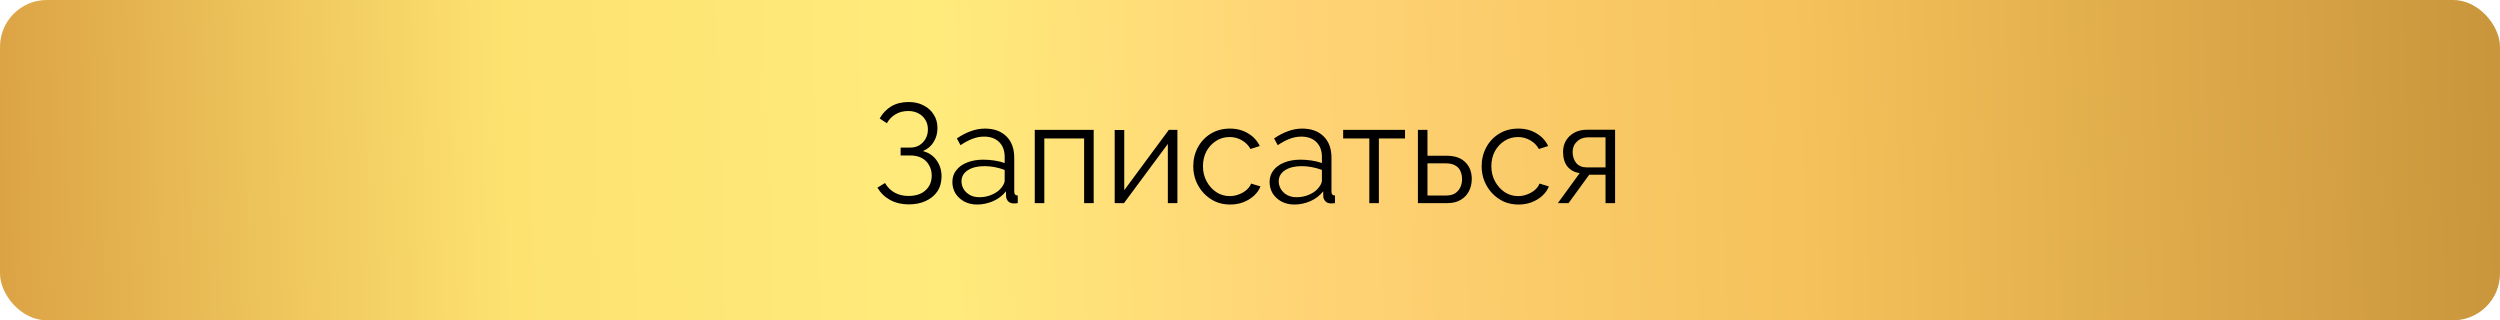 <?xml version="1.0" encoding="UTF-8"?> <svg xmlns="http://www.w3.org/2000/svg" width="320" height="41" viewBox="0 0 320 41" fill="none"><rect width="320" height="41" rx="6" fill="url(#paint0_linear_0_512)"></rect><path d="M116.306 26.162C115.43 26.162 114.644 25.976 113.948 25.604C113.252 25.22 112.706 24.692 112.31 24.02L113.282 23.426C113.582 23.954 113.99 24.362 114.506 24.65C115.022 24.938 115.616 25.082 116.288 25.082C117.2 25.082 117.92 24.848 118.448 24.38C118.988 23.9 119.258 23.264 119.258 22.472C119.258 21.968 119.144 21.524 118.916 21.14C118.7 20.744 118.388 20.438 117.98 20.222C117.572 20.006 117.08 19.898 116.504 19.898H115.28V18.89H116.522C116.966 18.89 117.356 18.788 117.692 18.584C118.028 18.368 118.292 18.086 118.484 17.738C118.676 17.39 118.772 17 118.772 16.568C118.772 16.1 118.664 15.692 118.448 15.344C118.244 14.996 117.95 14.72 117.566 14.516C117.194 14.312 116.756 14.21 116.252 14.21C115.64 14.21 115.1 14.348 114.632 14.624C114.164 14.9 113.792 15.284 113.516 15.776L112.598 15.164C112.97 14.504 113.462 13.988 114.074 13.616C114.698 13.244 115.442 13.058 116.306 13.058C117.038 13.058 117.674 13.202 118.214 13.49C118.766 13.766 119.198 14.156 119.51 14.66C119.834 15.152 119.996 15.734 119.996 16.406C119.996 17.054 119.834 17.642 119.51 18.17C119.198 18.686 118.742 19.076 118.142 19.34C118.898 19.544 119.48 19.94 119.888 20.528C120.308 21.116 120.518 21.8 120.518 22.58C120.518 23.324 120.338 23.966 119.978 24.506C119.618 25.034 119.12 25.442 118.484 25.73C117.86 26.018 117.134 26.162 116.306 26.162ZM121.903 23.3C121.903 22.712 122.071 22.208 122.407 21.788C122.743 21.356 123.205 21.026 123.793 20.798C124.393 20.558 125.083 20.438 125.863 20.438C126.319 20.438 126.793 20.474 127.285 20.546C127.777 20.618 128.215 20.726 128.599 20.87V20.078C128.599 19.286 128.365 18.656 127.897 18.188C127.429 17.72 126.781 17.486 125.953 17.486C125.449 17.486 124.951 17.582 124.459 17.774C123.979 17.954 123.475 18.224 122.947 18.584L122.479 17.72C123.091 17.3 123.691 16.988 124.279 16.784C124.867 16.568 125.467 16.46 126.079 16.46C127.231 16.46 128.143 16.79 128.815 17.45C129.487 18.11 129.823 19.022 129.823 20.186V24.524C129.823 24.692 129.859 24.818 129.931 24.902C130.003 24.974 130.117 25.016 130.273 25.028V26C130.141 26.012 130.027 26.024 129.931 26.036C129.835 26.048 129.763 26.048 129.715 26.036C129.415 26.024 129.187 25.928 129.031 25.748C128.875 25.568 128.791 25.376 128.779 25.172L128.761 24.488C128.341 25.028 127.795 25.448 127.123 25.748C126.451 26.036 125.767 26.18 125.071 26.18C124.471 26.18 123.925 26.054 123.433 25.802C122.953 25.538 122.575 25.19 122.299 24.758C122.035 24.314 121.903 23.828 121.903 23.3ZM128.185 24.02C128.317 23.852 128.419 23.69 128.491 23.534C128.563 23.378 128.599 23.24 128.599 23.12V21.752C128.191 21.596 127.765 21.476 127.321 21.392C126.889 21.308 126.451 21.266 126.007 21.266C125.131 21.266 124.423 21.44 123.883 21.788C123.343 22.136 123.073 22.61 123.073 23.21C123.073 23.558 123.163 23.888 123.343 24.2C123.523 24.5 123.787 24.752 124.135 24.956C124.483 25.148 124.891 25.244 125.359 25.244C125.947 25.244 126.493 25.13 126.997 24.902C127.513 24.674 127.909 24.38 128.185 24.02ZM132.449 26V16.622H139.991V26H138.767V17.72H133.673V26H132.449ZM142.68 26V16.64H143.904V24.344L149.61 16.622H150.708V26H149.484V18.422L143.868 26H142.68ZM157.453 26.18C156.769 26.18 156.139 26.054 155.563 25.802C154.999 25.538 154.501 25.178 154.069 24.722C153.649 24.266 153.319 23.744 153.079 23.156C152.851 22.568 152.737 21.944 152.737 21.284C152.737 20.396 152.935 19.586 153.331 18.854C153.727 18.122 154.279 17.54 154.987 17.108C155.695 16.676 156.511 16.46 157.435 16.46C158.311 16.46 159.085 16.664 159.757 17.072C160.429 17.468 160.927 18.008 161.251 18.692L160.063 19.07C159.799 18.59 159.427 18.218 158.947 17.954C158.479 17.678 157.957 17.54 157.381 17.54C156.757 17.54 156.187 17.702 155.671 18.026C155.155 18.35 154.741 18.794 154.429 19.358C154.129 19.922 153.979 20.564 153.979 21.284C153.979 21.992 154.135 22.634 154.447 23.21C154.759 23.786 155.173 24.248 155.689 24.596C156.205 24.932 156.775 25.1 157.399 25.1C157.807 25.1 158.197 25.028 158.569 24.884C158.953 24.74 159.283 24.548 159.559 24.308C159.847 24.056 160.039 23.786 160.135 23.498L161.341 23.858C161.173 24.302 160.891 24.704 160.495 25.064C160.111 25.412 159.655 25.688 159.127 25.892C158.611 26.084 158.053 26.18 157.453 26.18ZM162.508 23.3C162.508 22.712 162.676 22.208 163.012 21.788C163.348 21.356 163.81 21.026 164.398 20.798C164.998 20.558 165.688 20.438 166.468 20.438C166.924 20.438 167.398 20.474 167.89 20.546C168.382 20.618 168.82 20.726 169.204 20.87V20.078C169.204 19.286 168.97 18.656 168.502 18.188C168.034 17.72 167.386 17.486 166.558 17.486C166.054 17.486 165.556 17.582 165.064 17.774C164.584 17.954 164.08 18.224 163.552 18.584L163.084 17.72C163.696 17.3 164.296 16.988 164.884 16.784C165.472 16.568 166.072 16.46 166.684 16.46C167.836 16.46 168.748 16.79 169.42 17.45C170.092 18.11 170.428 19.022 170.428 20.186V24.524C170.428 24.692 170.464 24.818 170.536 24.902C170.608 24.974 170.722 25.016 170.878 25.028V26C170.746 26.012 170.632 26.024 170.536 26.036C170.44 26.048 170.368 26.048 170.32 26.036C170.02 26.024 169.792 25.928 169.636 25.748C169.48 25.568 169.396 25.376 169.384 25.172L169.366 24.488C168.946 25.028 168.4 25.448 167.728 25.748C167.056 26.036 166.372 26.18 165.676 26.18C165.076 26.18 164.53 26.054 164.038 25.802C163.558 25.538 163.18 25.19 162.904 24.758C162.64 24.314 162.508 23.828 162.508 23.3ZM168.79 24.02C168.922 23.852 169.024 23.69 169.096 23.534C169.168 23.378 169.204 23.24 169.204 23.12V21.752C168.796 21.596 168.37 21.476 167.926 21.392C167.494 21.308 167.056 21.266 166.612 21.266C165.736 21.266 165.028 21.44 164.488 21.788C163.948 22.136 163.678 22.61 163.678 23.21C163.678 23.558 163.768 23.888 163.948 24.2C164.128 24.5 164.392 24.752 164.74 24.956C165.088 25.148 165.496 25.244 165.964 25.244C166.552 25.244 167.098 25.13 167.602 24.902C168.118 24.674 168.514 24.38 168.79 24.02ZM175.272 26V17.72H171.924V16.622H179.844V17.72H176.496V26H175.272ZM181.492 26V16.622H182.716V19.934H185.146C186.214 19.934 187.018 20.21 187.558 20.762C188.11 21.302 188.386 22.016 188.386 22.904C188.386 23.48 188.266 24.002 188.026 24.47C187.786 24.938 187.432 25.31 186.964 25.586C186.508 25.862 185.932 26 185.236 26H181.492ZM182.716 25.028H185.074C185.566 25.028 185.962 24.932 186.262 24.74C186.562 24.536 186.784 24.278 186.928 23.966C187.072 23.642 187.144 23.294 187.144 22.922C187.144 22.562 187.078 22.232 186.946 21.932C186.826 21.62 186.61 21.374 186.298 21.194C185.998 21.002 185.578 20.906 185.038 20.906H182.716V25.028ZM194.367 26.18C193.683 26.18 193.053 26.054 192.477 25.802C191.913 25.538 191.415 25.178 190.983 24.722C190.563 24.266 190.233 23.744 189.993 23.156C189.765 22.568 189.651 21.944 189.651 21.284C189.651 20.396 189.849 19.586 190.245 18.854C190.641 18.122 191.193 17.54 191.901 17.108C192.609 16.676 193.425 16.46 194.349 16.46C195.225 16.46 195.999 16.664 196.671 17.072C197.343 17.468 197.841 18.008 198.165 18.692L196.977 19.07C196.713 18.59 196.341 18.218 195.861 17.954C195.393 17.678 194.871 17.54 194.295 17.54C193.671 17.54 193.101 17.702 192.585 18.026C192.069 18.35 191.655 18.794 191.343 19.358C191.043 19.922 190.893 20.564 190.893 21.284C190.893 21.992 191.049 22.634 191.361 23.21C191.673 23.786 192.087 24.248 192.603 24.596C193.119 24.932 193.689 25.1 194.313 25.1C194.721 25.1 195.111 25.028 195.483 24.884C195.867 24.74 196.197 24.548 196.473 24.308C196.761 24.056 196.953 23.786 197.049 23.498L198.255 23.858C198.087 24.302 197.805 24.704 197.409 25.064C197.025 25.412 196.569 25.688 196.041 25.892C195.525 26.084 194.967 26.18 194.367 26.18ZM199.406 26L202.196 22.166C201.56 22.07 201.044 21.794 200.648 21.338C200.264 20.87 200.072 20.234 200.072 19.43C200.072 18.89 200.198 18.41 200.45 17.99C200.702 17.57 201.056 17.234 201.512 16.982C201.98 16.73 202.526 16.604 203.15 16.604H206.732V26H205.508V22.364H203.42L200.774 26H199.406ZM203.132 21.428H205.508V17.576H203.348C202.724 17.576 202.226 17.756 201.854 18.116C201.482 18.464 201.296 18.908 201.296 19.448C201.296 20 201.446 20.468 201.746 20.852C202.058 21.236 202.52 21.428 203.132 21.428Z" fill="black"></path><defs><linearGradient id="paint0_linear_0_512" x1="2.39526e-08" y1="23.476" x2="347.848" y2="13.907" gradientUnits="userSpaceOnUse"><stop stop-color="#DCA345"></stop><stop offset="0.187" stop-color="#FDE270"></stop><stop offset="0.344" stop-color="#FFEB7C"></stop><stop offset="0.481" stop-color="#FFD375"></stop><stop offset="0.66" stop-color="#F5C25B"></stop><stop offset="1" stop-color="#BC8832"></stop></linearGradient></defs></svg> 